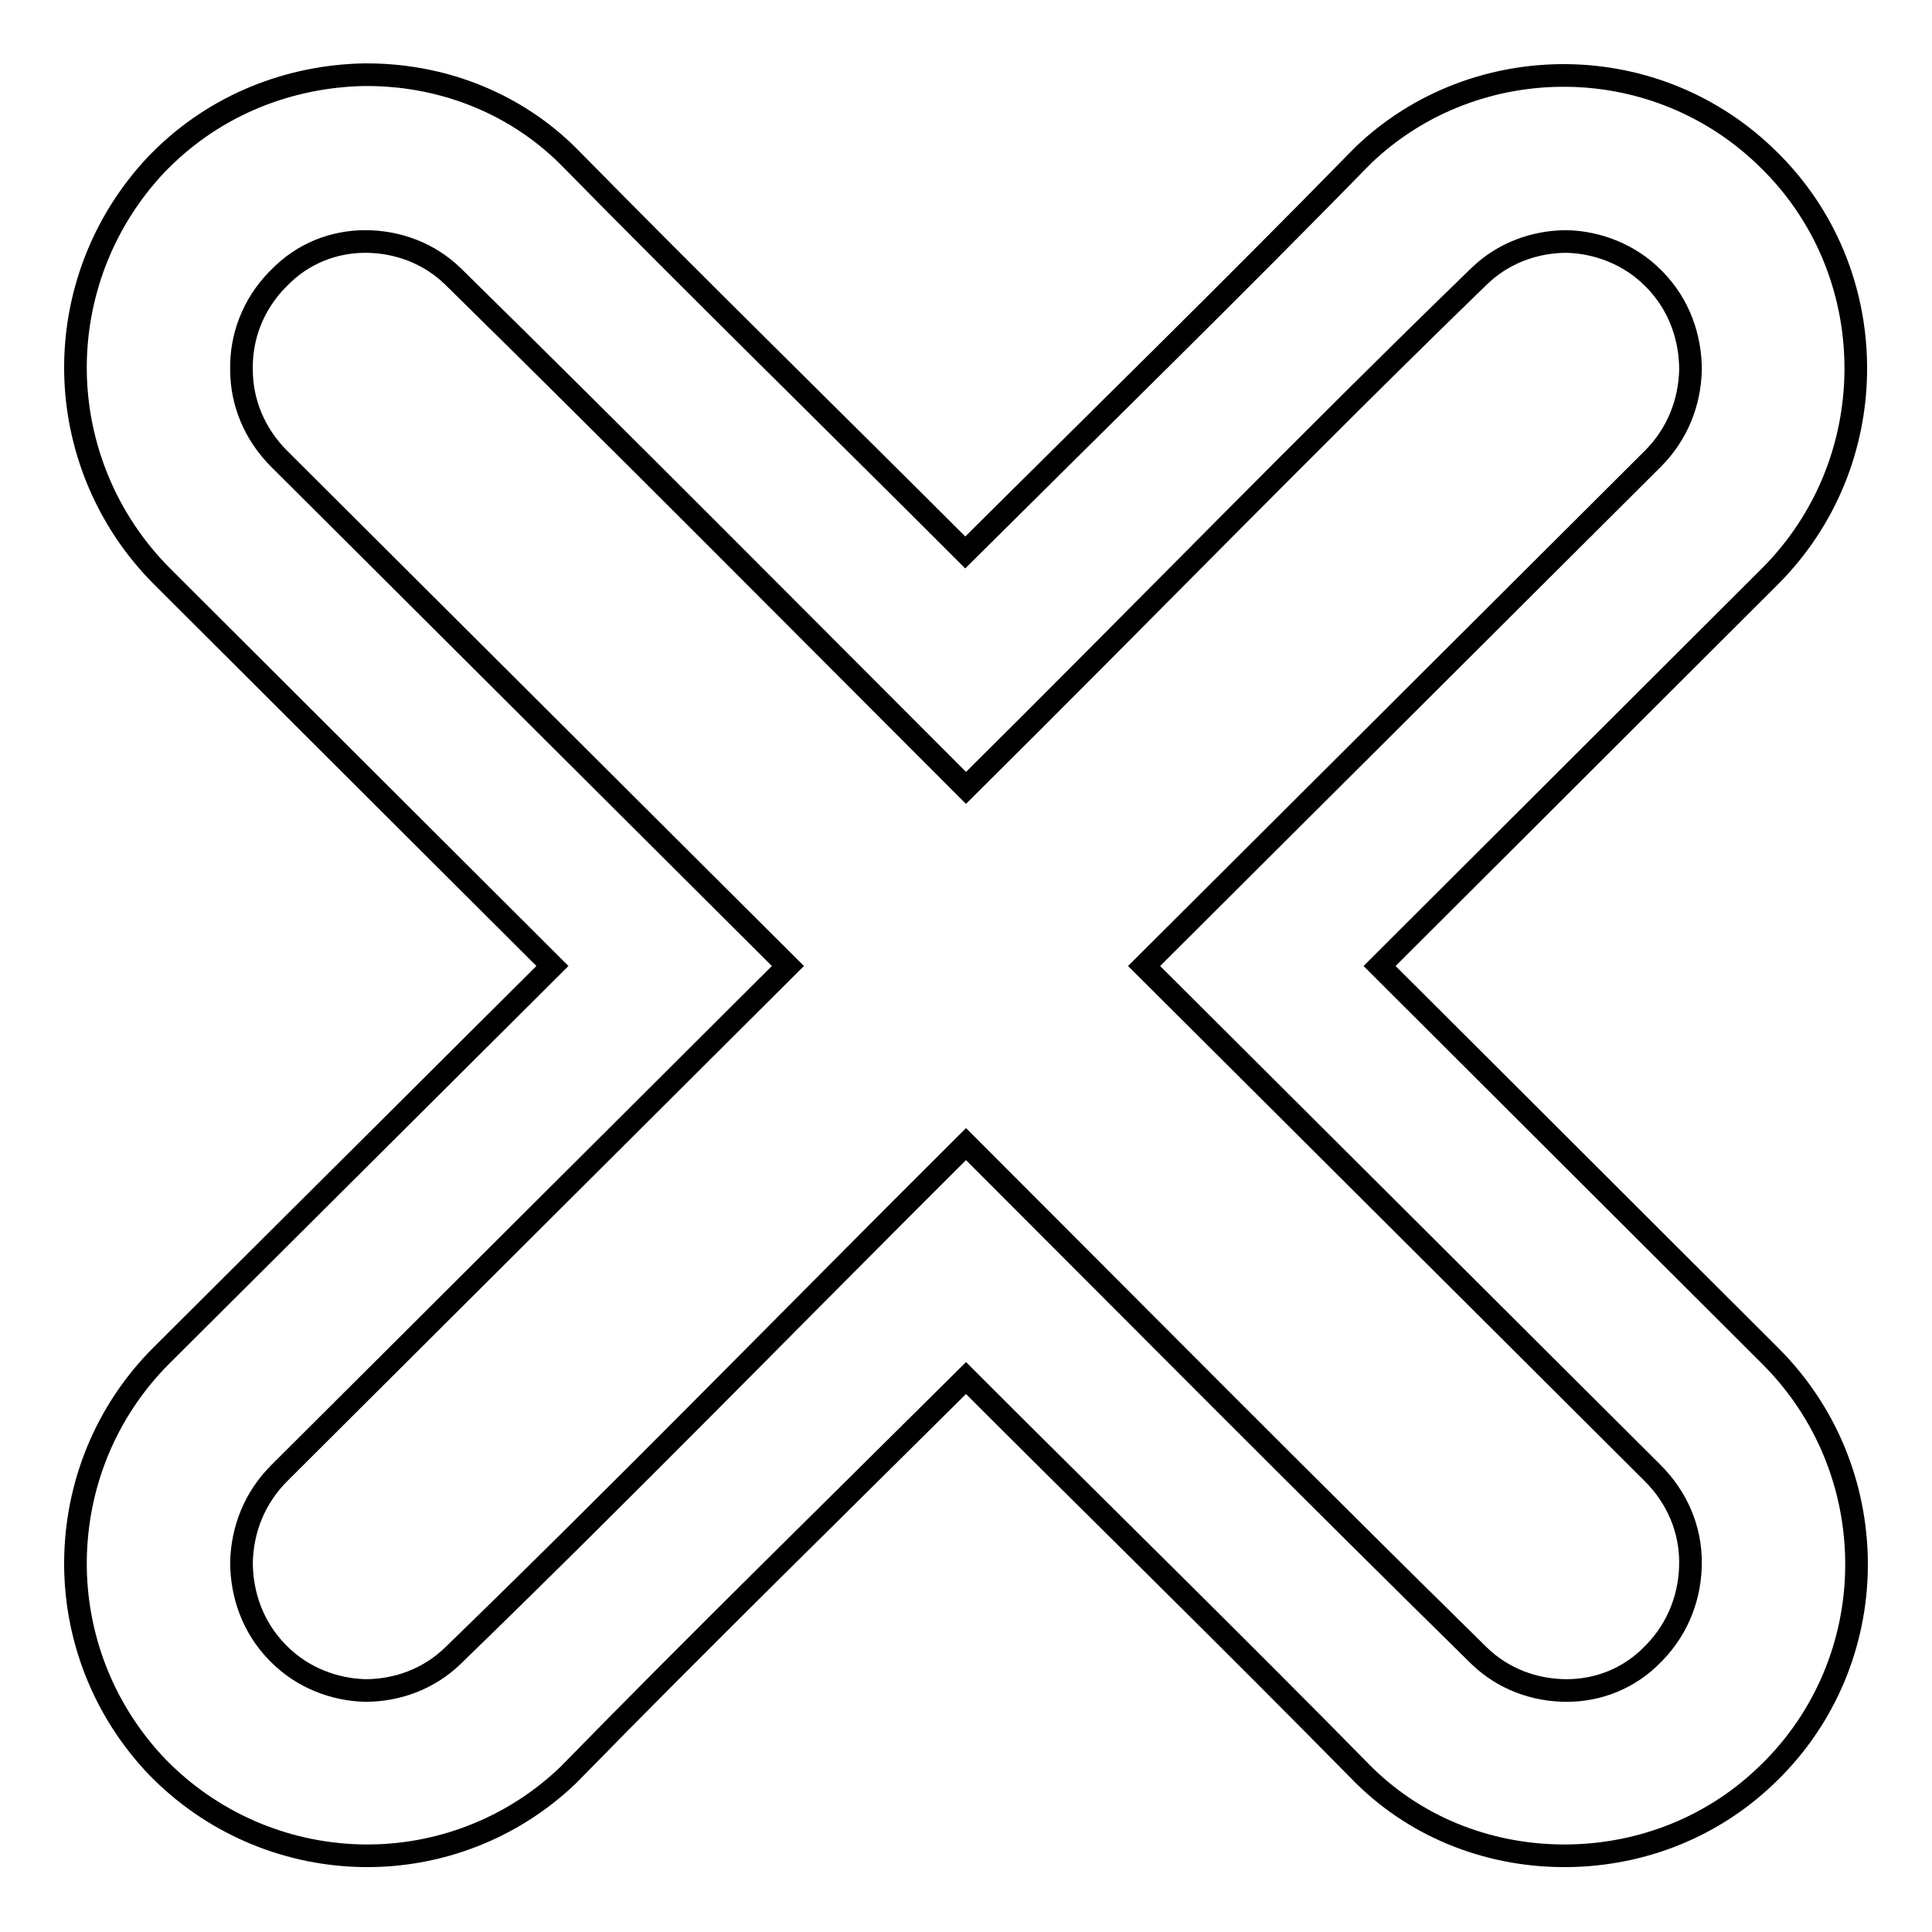 <?xml version="1.0" encoding="utf-8"?>
<!-- Svg Vector Icons : http://www.onlinewebfonts.com/icon -->
<!DOCTYPE svg PUBLIC "-//W3C//DTD SVG 1.1//EN" "http://www.w3.org/Graphics/SVG/1.1/DTD/svg11.dtd">
<svg version="1.1" xmlns="http://www.w3.org/2000/svg" xmlns:xlink="http://www.w3.org/1999/xlink" x="0px" y="0px" viewBox="0 0 256 256" enable-background="new 0 0 256 256" xml:space="preserve">
<g><g><path stroke-width="3" fill-opacity="0" stroke="#000000"  d="M235.1,234.2l-0.5,0.5c-7.4,7.4-17.1,11.1-26.9,11.2c-9.8,0.1-19.6-3.4-27-10.7c-17.4-17.7-35.2-35.1-52.7-52.6c-17.6,17.5-35.4,34.9-52.7,52.6c-7.5,7.2-17.3,10.8-27,10.7c-9.8-0.1-19.5-3.9-26.9-11.2l-0.5-0.5c-7.3-7.6-11-17.5-10.9-27.4c0.1-9.9,3.9-19.7,11.4-27.2L73.2,128L21.5,76.4C14,68.9,10.1,59,10,49.1c-0.1-9.8,3.5-19.7,10.8-27.4l0.5-0.5c7.4-7.4,17.1-11.1,26.9-11.3c9.8-0.1,19.6,3.4,27,10.7c17.4,17.7,35.2,35.1,52.7,52.6c17.6-17.5,35.4-34.9,52.7-52.6c7.5-7.2,17.3-10.7,27-10.6c9.8,0.1,19.5,3.9,26.9,11.3l0.5,0.5c7.4,7.6,11,17.5,10.9,27.4c-0.1,9.9-3.9,19.7-11.4,27.2L182.8,128l51.8,51.7c7.5,7.5,11.3,17.3,11.4,27.2C246.1,216.7,242.5,226.6,235.1,234.2L235.1,234.2z M219.2,219L219.2,219c3.3-3.4,4.8-7.7,4.8-12c0-4.3-1.7-8.5-5-11.8L151.6,128L219,60.8c3.3-3.3,4.9-7.5,5-11.8c0-4.3-1.5-8.6-4.7-11.9l-0.3-0.3c-3.1-3.1-7.3-4.7-11.4-4.8c-4.2,0-8.4,1.5-11.6,4.6c-22.9,22.2-45.3,45.3-68,67.8C105.4,81.8,82.8,59,60,36.6c-3.2-3.1-7.4-4.6-11.6-4.6c-4.2,0-8.3,1.6-11.4,4.8l-0.3,0.3c-3.2,3.3-4.8,7.6-4.7,11.9c0,4.3,1.7,8.5,5,11.8l67.4,67.2L37,195.2c-3.3,3.3-4.9,7.5-5,11.8c0,4.3,1.5,8.6,4.7,11.9l0.3,0.3c3.1,3.1,7.3,4.7,11.4,4.8c4.2,0,8.4-1.5,11.6-4.6c22.9-22.2,45.4-45.3,68-67.8c22.6,22.6,45.2,45.4,68,67.8c3.2,3.1,7.4,4.6,11.6,4.6c4.2,0,8.3-1.6,11.4-4.8L219.2,219z"/></g></g>
</svg>
